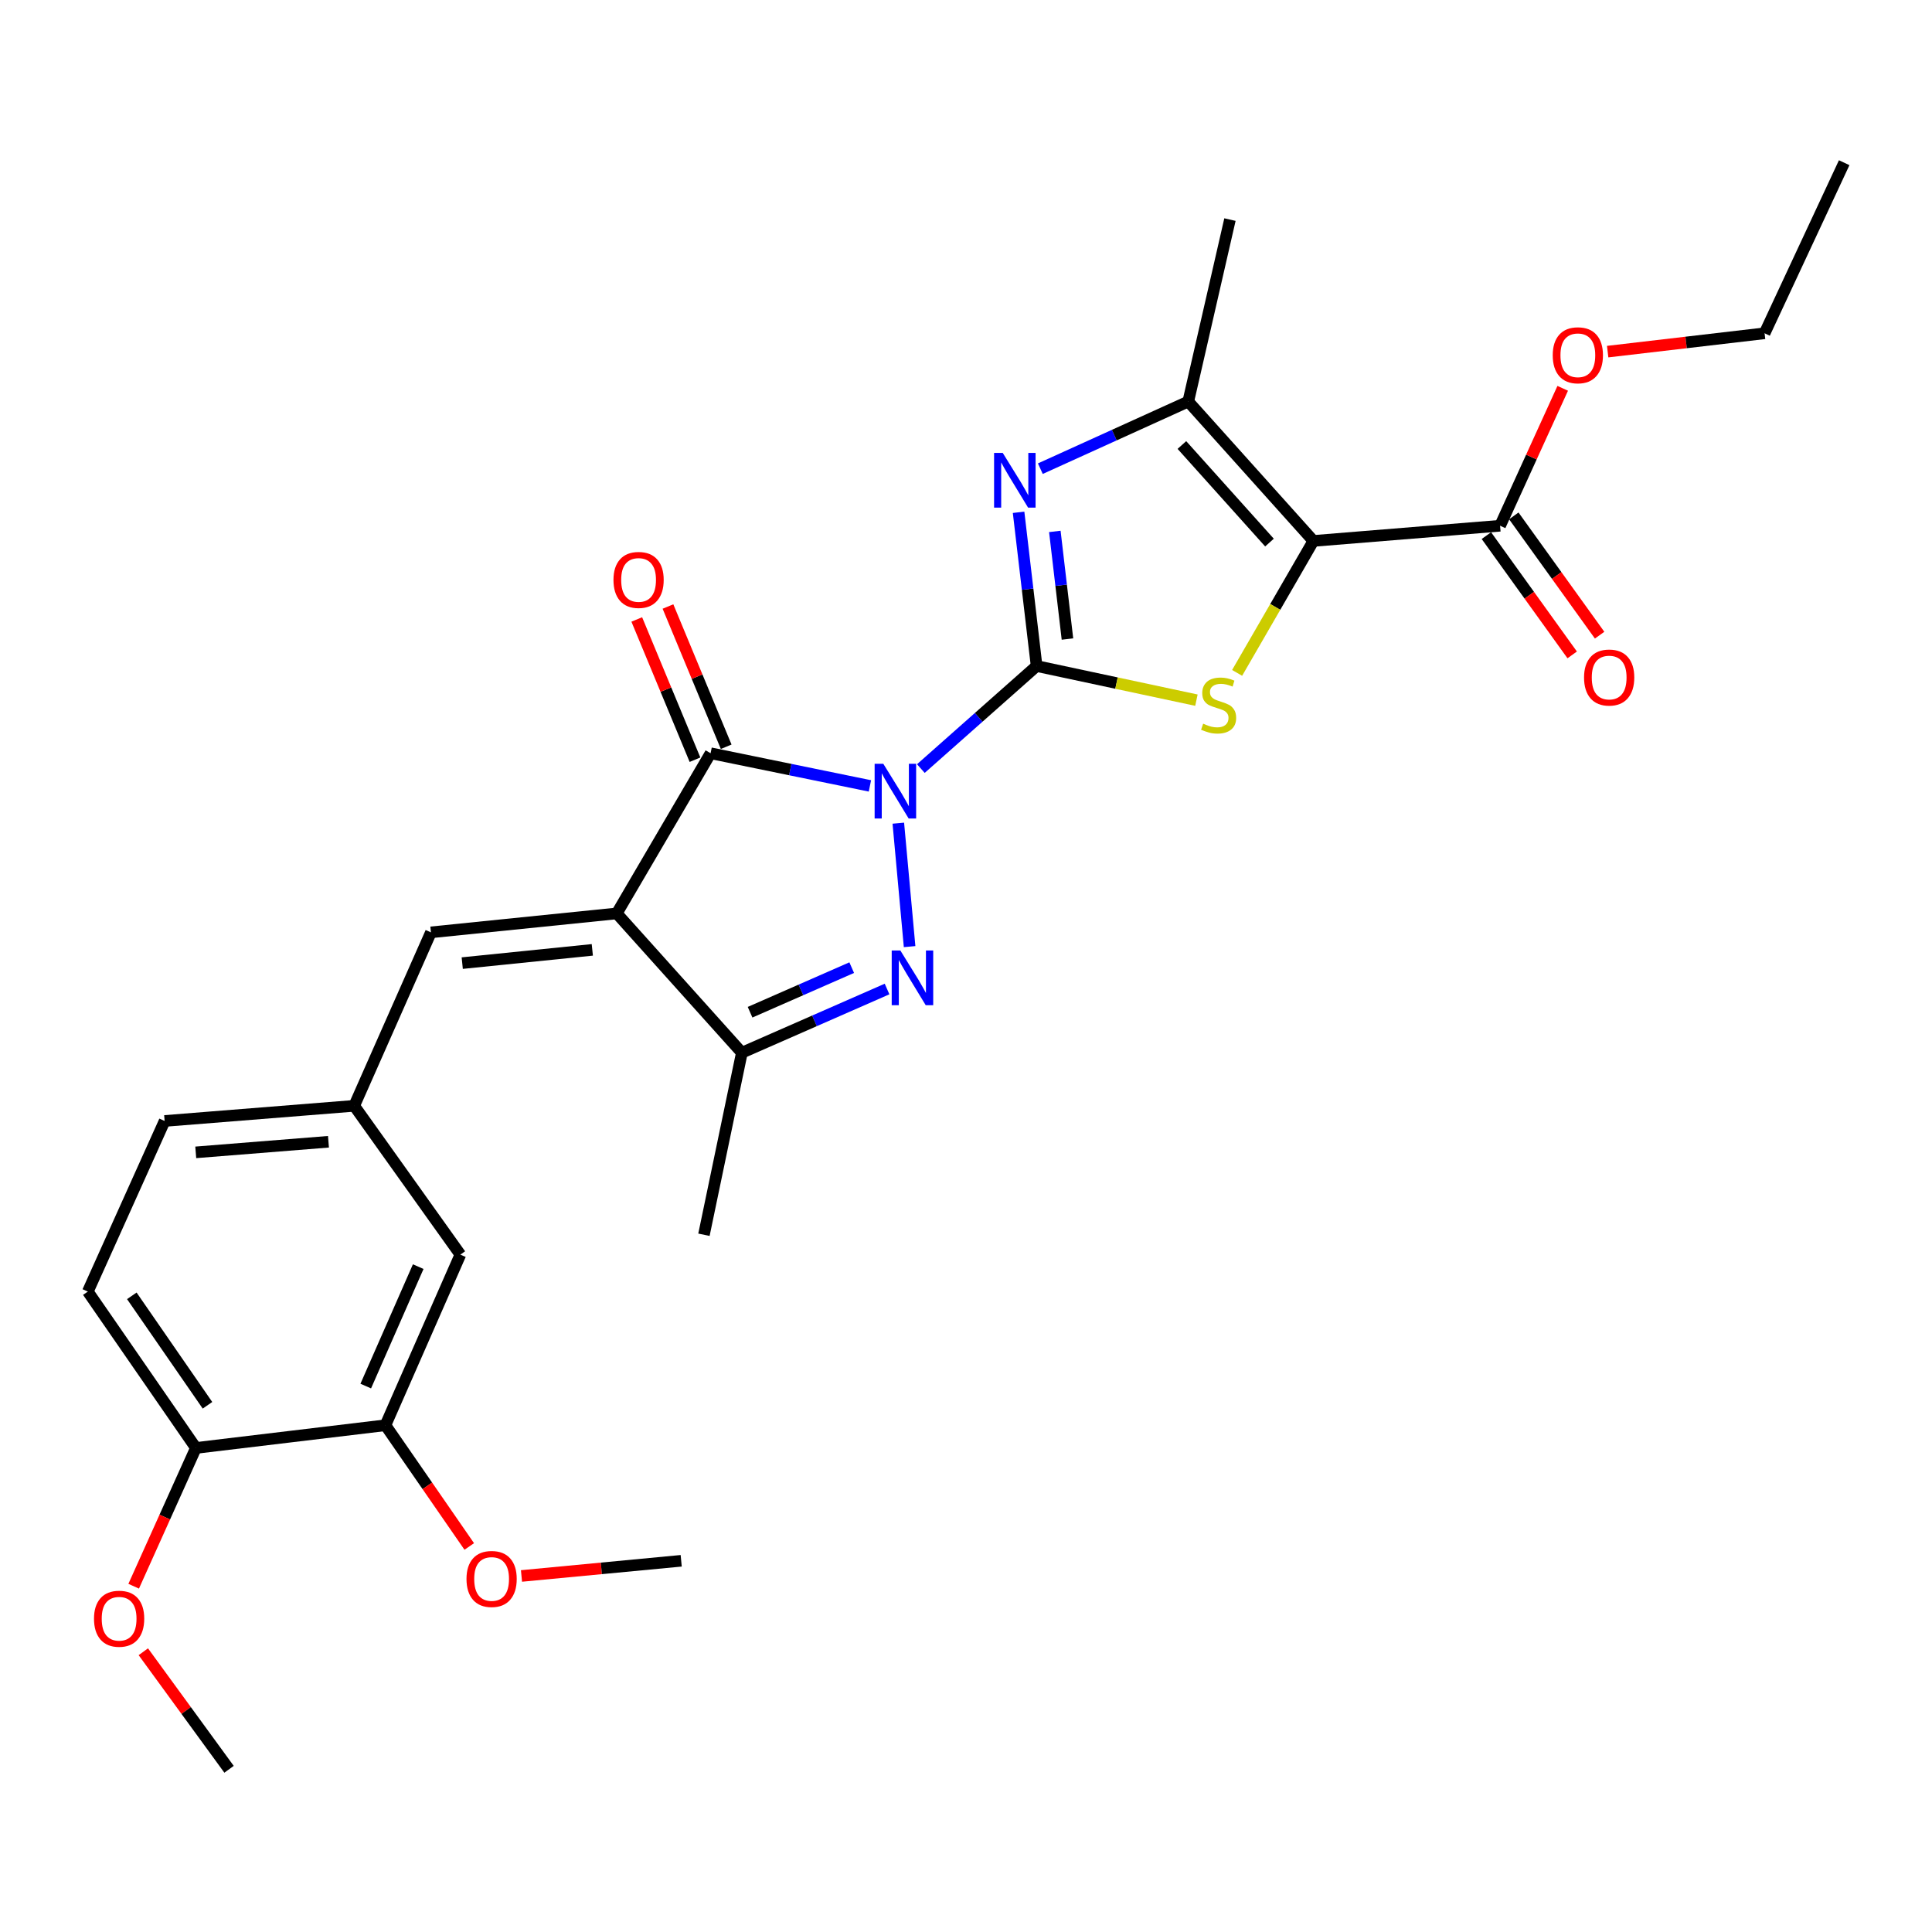 <?xml version='1.0' encoding='iso-8859-1'?>
<svg version='1.1' baseProfile='full'
              xmlns='http://www.w3.org/2000/svg'
                      xmlns:rdkit='http://www.rdkit.org/xml'
                      xmlns:xlink='http://www.w3.org/1999/xlink'
                  xml:space='preserve'
width='1000px' height='1000px' viewBox='0 0 1000 1000'>
<!-- END OF HEADER -->
<rect style='opacity:1.0;fill:#FFFFFF;stroke:none' width='1000' height='1000' x='0' y='0'> </rect>
<path class='bond-0' d='M 476.632,397.81 L 506.591,371.275' style='fill:none;fill-rule:evenodd;stroke:#0000FF;stroke-width:6px;stroke-linecap:butt;stroke-linejoin:miter;stroke-opacity:1' />
<path class='bond-0' d='M 506.591,371.275 L 536.55,344.739' style='fill:none;fill-rule:evenodd;stroke:#000000;stroke-width:6px;stroke-linecap:butt;stroke-linejoin:miter;stroke-opacity:1' />
<path class='bond-2' d='M 450.269,406.783 L 409.033,398.329' style='fill:none;fill-rule:evenodd;stroke:#0000FF;stroke-width:6px;stroke-linecap:butt;stroke-linejoin:miter;stroke-opacity:1' />
<path class='bond-2' d='M 409.033,398.329 L 367.797,389.875' style='fill:none;fill-rule:evenodd;stroke:#000000;stroke-width:6px;stroke-linecap:butt;stroke-linejoin:miter;stroke-opacity:1' />
<path class='bond-3' d='M 464.967,426.072 L 470.81,489.969' style='fill:none;fill-rule:evenodd;stroke:#0000FF;stroke-width:6px;stroke-linecap:butt;stroke-linejoin:miter;stroke-opacity:1' />
<path class='bond-5' d='M 536.55,344.739 L 577.908,353.57' style='fill:none;fill-rule:evenodd;stroke:#000000;stroke-width:6px;stroke-linecap:butt;stroke-linejoin:miter;stroke-opacity:1' />
<path class='bond-5' d='M 577.908,353.57 L 619.267,362.401' style='fill:none;fill-rule:evenodd;stroke:#CCCC00;stroke-width:6px;stroke-linecap:butt;stroke-linejoin:miter;stroke-opacity:1' />
<path class='bond-6' d='M 536.55,344.739 L 531.884,304.95' style='fill:none;fill-rule:evenodd;stroke:#000000;stroke-width:6px;stroke-linecap:butt;stroke-linejoin:miter;stroke-opacity:1' />
<path class='bond-6' d='M 531.884,304.95 L 527.217,265.161' style='fill:none;fill-rule:evenodd;stroke:#0000FF;stroke-width:6px;stroke-linecap:butt;stroke-linejoin:miter;stroke-opacity:1' />
<path class='bond-6' d='M 552.514,330.766 L 549.248,302.914' style='fill:none;fill-rule:evenodd;stroke:#000000;stroke-width:6px;stroke-linecap:butt;stroke-linejoin:miter;stroke-opacity:1' />
<path class='bond-6' d='M 549.248,302.914 L 545.982,275.062' style='fill:none;fill-rule:evenodd;stroke:#0000FF;stroke-width:6px;stroke-linecap:butt;stroke-linejoin:miter;stroke-opacity:1' />
<path class='bond-1' d='M 319.233,472.784 L 367.797,389.875' style='fill:none;fill-rule:evenodd;stroke:#000000;stroke-width:6px;stroke-linecap:butt;stroke-linejoin:miter;stroke-opacity:1' />
<path class='bond-9' d='M 319.233,472.784 L 223.055,482.585' style='fill:none;fill-rule:evenodd;stroke:#000000;stroke-width:6px;stroke-linecap:butt;stroke-linejoin:miter;stroke-opacity:1' />
<path class='bond-9' d='M 306.578,491.648 L 239.254,498.508' style='fill:none;fill-rule:evenodd;stroke:#000000;stroke-width:6px;stroke-linecap:butt;stroke-linejoin:miter;stroke-opacity:1' />
<path class='bond-28' d='M 319.233,472.784 L 383.989,544.883' style='fill:none;fill-rule:evenodd;stroke:#000000;stroke-width:6px;stroke-linecap:butt;stroke-linejoin:miter;stroke-opacity:1' />
<path class='bond-11' d='M 375.871,386.524 L 360.805,350.226' style='fill:none;fill-rule:evenodd;stroke:#000000;stroke-width:6px;stroke-linecap:butt;stroke-linejoin:miter;stroke-opacity:1' />
<path class='bond-11' d='M 360.805,350.226 L 345.738,313.928' style='fill:none;fill-rule:evenodd;stroke:#FF0000;stroke-width:6px;stroke-linecap:butt;stroke-linejoin:miter;stroke-opacity:1' />
<path class='bond-11' d='M 359.724,393.226 L 344.657,356.928' style='fill:none;fill-rule:evenodd;stroke:#000000;stroke-width:6px;stroke-linecap:butt;stroke-linejoin:miter;stroke-opacity:1' />
<path class='bond-11' d='M 344.657,356.928 L 329.591,320.63' style='fill:none;fill-rule:evenodd;stroke:#FF0000;stroke-width:6px;stroke-linecap:butt;stroke-linejoin:miter;stroke-opacity:1' />
<path class='bond-8' d='M 459.138,511.909 L 421.564,528.396' style='fill:none;fill-rule:evenodd;stroke:#0000FF;stroke-width:6px;stroke-linecap:butt;stroke-linejoin:miter;stroke-opacity:1' />
<path class='bond-8' d='M 421.564,528.396 L 383.989,544.883' style='fill:none;fill-rule:evenodd;stroke:#000000;stroke-width:6px;stroke-linecap:butt;stroke-linejoin:miter;stroke-opacity:1' />
<path class='bond-8' d='M 440.841,500.845 L 414.539,512.386' style='fill:none;fill-rule:evenodd;stroke:#0000FF;stroke-width:6px;stroke-linecap:butt;stroke-linejoin:miter;stroke-opacity:1' />
<path class='bond-8' d='M 414.539,512.386 L 388.236,523.927' style='fill:none;fill-rule:evenodd;stroke:#000000;stroke-width:6px;stroke-linecap:butt;stroke-linejoin:miter;stroke-opacity:1' />
<path class='bond-4' d='M 679.806,279.983 L 660.069,314.133' style='fill:none;fill-rule:evenodd;stroke:#000000;stroke-width:6px;stroke-linecap:butt;stroke-linejoin:miter;stroke-opacity:1' />
<path class='bond-4' d='M 660.069,314.133 L 640.332,348.284' style='fill:none;fill-rule:evenodd;stroke:#CCCC00;stroke-width:6px;stroke-linecap:butt;stroke-linejoin:miter;stroke-opacity:1' />
<path class='bond-10' d='M 679.806,279.983 L 776.449,272.125' style='fill:none;fill-rule:evenodd;stroke:#000000;stroke-width:6px;stroke-linecap:butt;stroke-linejoin:miter;stroke-opacity:1' />
<path class='bond-29' d='M 679.806,279.983 L 615.04,207.835' style='fill:none;fill-rule:evenodd;stroke:#000000;stroke-width:6px;stroke-linecap:butt;stroke-linejoin:miter;stroke-opacity:1' />
<path class='bond-29' d='M 657.081,280.84 L 611.745,230.336' style='fill:none;fill-rule:evenodd;stroke:#000000;stroke-width:6px;stroke-linecap:butt;stroke-linejoin:miter;stroke-opacity:1' />
<path class='bond-7' d='M 538.478,242.587 L 576.759,225.211' style='fill:none;fill-rule:evenodd;stroke:#0000FF;stroke-width:6px;stroke-linecap:butt;stroke-linejoin:miter;stroke-opacity:1' />
<path class='bond-7' d='M 576.759,225.211 L 615.04,207.835' style='fill:none;fill-rule:evenodd;stroke:#000000;stroke-width:6px;stroke-linecap:butt;stroke-linejoin:miter;stroke-opacity:1' />
<path class='bond-21' d='M 615.04,207.835 L 636.622,113.659' style='fill:none;fill-rule:evenodd;stroke:#000000;stroke-width:6px;stroke-linecap:butt;stroke-linejoin:miter;stroke-opacity:1' />
<path class='bond-22' d='M 383.989,544.883 L 364.359,639.109' style='fill:none;fill-rule:evenodd;stroke:#000000;stroke-width:6px;stroke-linecap:butt;stroke-linejoin:miter;stroke-opacity:1' />
<path class='bond-13' d='M 223.055,482.585 L 183.339,572.371' style='fill:none;fill-rule:evenodd;stroke:#000000;stroke-width:6px;stroke-linecap:butt;stroke-linejoin:miter;stroke-opacity:1' />
<path class='bond-16' d='M 769.353,277.23 L 791.559,308.101' style='fill:none;fill-rule:evenodd;stroke:#000000;stroke-width:6px;stroke-linecap:butt;stroke-linejoin:miter;stroke-opacity:1' />
<path class='bond-16' d='M 791.559,308.101 L 813.765,338.973' style='fill:none;fill-rule:evenodd;stroke:#FF0000;stroke-width:6px;stroke-linecap:butt;stroke-linejoin:miter;stroke-opacity:1' />
<path class='bond-16' d='M 783.546,267.021 L 805.752,297.892' style='fill:none;fill-rule:evenodd;stroke:#000000;stroke-width:6px;stroke-linecap:butt;stroke-linejoin:miter;stroke-opacity:1' />
<path class='bond-16' d='M 805.752,297.892 L 827.958,328.764' style='fill:none;fill-rule:evenodd;stroke:#FF0000;stroke-width:6px;stroke-linecap:butt;stroke-linejoin:miter;stroke-opacity:1' />
<path class='bond-18' d='M 776.449,272.125 L 792.654,236.558' style='fill:none;fill-rule:evenodd;stroke:#000000;stroke-width:6px;stroke-linecap:butt;stroke-linejoin:miter;stroke-opacity:1' />
<path class='bond-18' d='M 792.654,236.558 L 808.859,200.992' style='fill:none;fill-rule:evenodd;stroke:#FF0000;stroke-width:6px;stroke-linecap:butt;stroke-linejoin:miter;stroke-opacity:1' />
<path class='bond-12' d='M 199.502,737.704 L 238.295,649.394' style='fill:none;fill-rule:evenodd;stroke:#000000;stroke-width:6px;stroke-linecap:butt;stroke-linejoin:miter;stroke-opacity:1' />
<path class='bond-12' d='M 189.314,717.426 L 216.469,655.609' style='fill:none;fill-rule:evenodd;stroke:#000000;stroke-width:6px;stroke-linecap:butt;stroke-linejoin:miter;stroke-opacity:1' />
<path class='bond-20' d='M 199.502,737.704 L 221.194,769.077' style='fill:none;fill-rule:evenodd;stroke:#000000;stroke-width:6px;stroke-linecap:butt;stroke-linejoin:miter;stroke-opacity:1' />
<path class='bond-20' d='M 221.194,769.077 L 242.886,800.45' style='fill:none;fill-rule:evenodd;stroke:#FF0000;stroke-width:6px;stroke-linecap:butt;stroke-linejoin:miter;stroke-opacity:1' />
<path class='bond-30' d='M 199.502,737.704 L 101.401,749.457' style='fill:none;fill-rule:evenodd;stroke:#000000;stroke-width:6px;stroke-linecap:butt;stroke-linejoin:miter;stroke-opacity:1' />
<path class='bond-14' d='M 183.339,572.371 L 238.295,649.394' style='fill:none;fill-rule:evenodd;stroke:#000000;stroke-width:6px;stroke-linecap:butt;stroke-linejoin:miter;stroke-opacity:1' />
<path class='bond-19' d='M 183.339,572.371 L 85.21,580.209' style='fill:none;fill-rule:evenodd;stroke:#000000;stroke-width:6px;stroke-linecap:butt;stroke-linejoin:miter;stroke-opacity:1' />
<path class='bond-19' d='M 170.012,590.975 L 101.321,596.461' style='fill:none;fill-rule:evenodd;stroke:#000000;stroke-width:6px;stroke-linecap:butt;stroke-linejoin:miter;stroke-opacity:1' />
<path class='bond-15' d='M 101.401,749.457 L 45.455,668.519' style='fill:none;fill-rule:evenodd;stroke:#000000;stroke-width:6px;stroke-linecap:butt;stroke-linejoin:miter;stroke-opacity:1' />
<path class='bond-15' d='M 107.391,727.375 L 68.228,670.719' style='fill:none;fill-rule:evenodd;stroke:#000000;stroke-width:6px;stroke-linecap:butt;stroke-linejoin:miter;stroke-opacity:1' />
<path class='bond-23' d='M 101.401,749.457 L 85.296,785.241' style='fill:none;fill-rule:evenodd;stroke:#000000;stroke-width:6px;stroke-linecap:butt;stroke-linejoin:miter;stroke-opacity:1' />
<path class='bond-23' d='M 85.296,785.241 L 69.19,821.026' style='fill:none;fill-rule:evenodd;stroke:#FF0000;stroke-width:6px;stroke-linecap:butt;stroke-linejoin:miter;stroke-opacity:1' />
<path class='bond-17' d='M 45.455,668.519 L 85.21,580.209' style='fill:none;fill-rule:evenodd;stroke:#000000;stroke-width:6px;stroke-linecap:butt;stroke-linejoin:miter;stroke-opacity:1' />
<path class='bond-24' d='M 832.123,182.002 L 872.733,177.256' style='fill:none;fill-rule:evenodd;stroke:#FF0000;stroke-width:6px;stroke-linecap:butt;stroke-linejoin:miter;stroke-opacity:1' />
<path class='bond-24' d='M 872.733,177.256 L 913.343,172.509' style='fill:none;fill-rule:evenodd;stroke:#000000;stroke-width:6px;stroke-linecap:butt;stroke-linejoin:miter;stroke-opacity:1' />
<path class='bond-25' d='M 269.922,815.716 L 311.254,811.788' style='fill:none;fill-rule:evenodd;stroke:#FF0000;stroke-width:6px;stroke-linecap:butt;stroke-linejoin:miter;stroke-opacity:1' />
<path class='bond-25' d='M 311.254,811.788 L 352.587,807.861' style='fill:none;fill-rule:evenodd;stroke:#000000;stroke-width:6px;stroke-linecap:butt;stroke-linejoin:miter;stroke-opacity:1' />
<path class='bond-26' d='M 74.181,854.941 L 96.368,885.361' style='fill:none;fill-rule:evenodd;stroke:#FF0000;stroke-width:6px;stroke-linecap:butt;stroke-linejoin:miter;stroke-opacity:1' />
<path class='bond-26' d='M 96.368,885.361 L 118.554,915.781' style='fill:none;fill-rule:evenodd;stroke:#000000;stroke-width:6px;stroke-linecap:butt;stroke-linejoin:miter;stroke-opacity:1' />
<path class='bond-27' d='M 913.343,172.509 L 954.545,84.219' style='fill:none;fill-rule:evenodd;stroke:#000000;stroke-width:6px;stroke-linecap:butt;stroke-linejoin:miter;stroke-opacity:1' />
<path  class='atom-0' d='M 457.19 395.325
L 466.47 410.325
Q 467.39 411.805, 468.87 414.485
Q 470.35 417.165, 470.43 417.325
L 470.43 395.325
L 474.19 395.325
L 474.19 423.645
L 470.31 423.645
L 460.35 407.245
Q 459.19 405.325, 457.95 403.125
Q 456.75 400.925, 456.39 400.245
L 456.39 423.645
L 452.71 423.645
L 452.71 395.325
L 457.19 395.325
' fill='#0000FF'/>
<path  class='atom-4' d='M 466.029 491.979
L 475.309 506.979
Q 476.229 508.459, 477.709 511.139
Q 479.189 513.819, 479.269 513.979
L 479.269 491.979
L 483.029 491.979
L 483.029 520.299
L 479.149 520.299
L 469.189 503.899
Q 468.029 501.979, 466.789 499.779
Q 465.589 497.579, 465.229 496.899
L 465.229 520.299
L 461.549 520.299
L 461.549 491.979
L 466.029 491.979
' fill='#0000FF'/>
<path  class='atom-6' d='M 622.755 374.574
Q 623.075 374.694, 624.395 375.254
Q 625.715 375.814, 627.155 376.174
Q 628.635 376.494, 630.075 376.494
Q 632.755 376.494, 634.315 375.214
Q 635.875 373.894, 635.875 371.614
Q 635.875 370.054, 635.075 369.094
Q 634.315 368.134, 633.115 367.614
Q 631.915 367.094, 629.915 366.494
Q 627.395 365.734, 625.875 365.014
Q 624.395 364.294, 623.315 362.774
Q 622.275 361.254, 622.275 358.694
Q 622.275 355.134, 624.675 352.934
Q 627.115 350.734, 631.915 350.734
Q 635.195 350.734, 638.915 352.294
L 637.995 355.374
Q 634.595 353.974, 632.035 353.974
Q 629.275 353.974, 627.755 355.134
Q 626.235 356.254, 626.275 358.214
Q 626.275 359.734, 627.035 360.654
Q 627.835 361.574, 628.955 362.094
Q 630.115 362.614, 632.035 363.214
Q 634.595 364.014, 636.115 364.814
Q 637.635 365.614, 638.715 367.254
Q 639.835 368.854, 639.835 371.614
Q 639.835 375.534, 637.195 377.654
Q 634.595 379.734, 630.235 379.734
Q 627.715 379.734, 625.795 379.174
Q 623.915 378.654, 621.675 377.734
L 622.755 374.574
' fill='#CCCC00'/>
<path  class='atom-7' d='M 519.013 234.421
L 528.293 249.421
Q 529.213 250.901, 530.693 253.581
Q 532.173 256.261, 532.253 256.421
L 532.253 234.421
L 536.013 234.421
L 536.013 262.741
L 532.133 262.741
L 522.173 246.341
Q 521.013 244.421, 519.773 242.221
Q 518.573 240.021, 518.213 239.341
L 518.213 262.741
L 514.533 262.741
L 514.533 234.421
L 519.013 234.421
' fill='#0000FF'/>
<path  class='atom-12' d='M 317.529 300.169
Q 317.529 293.369, 320.889 289.569
Q 324.249 285.769, 330.529 285.769
Q 336.809 285.769, 340.169 289.569
Q 343.529 293.369, 343.529 300.169
Q 343.529 307.049, 340.129 310.969
Q 336.729 314.849, 330.529 314.849
Q 324.289 314.849, 320.889 310.969
Q 317.529 307.089, 317.529 300.169
M 330.529 311.649
Q 334.849 311.649, 337.169 308.769
Q 339.529 305.849, 339.529 300.169
Q 339.529 294.609, 337.169 291.809
Q 334.849 288.969, 330.529 288.969
Q 326.209 288.969, 323.849 291.769
Q 321.529 294.569, 321.529 300.169
Q 321.529 305.889, 323.849 308.769
Q 326.209 311.649, 330.529 311.649
' fill='#FF0000'/>
<path  class='atom-17' d='M 819.901 350.686
Q 819.901 343.886, 823.261 340.086
Q 826.621 336.286, 832.901 336.286
Q 839.181 336.286, 842.541 340.086
Q 845.901 343.886, 845.901 350.686
Q 845.901 357.566, 842.501 361.486
Q 839.101 365.366, 832.901 365.366
Q 826.661 365.366, 823.261 361.486
Q 819.901 357.606, 819.901 350.686
M 832.901 362.166
Q 837.221 362.166, 839.541 359.286
Q 841.901 356.366, 841.901 350.686
Q 841.901 345.126, 839.541 342.326
Q 837.221 339.486, 832.901 339.486
Q 828.581 339.486, 826.221 342.286
Q 823.901 345.086, 823.901 350.686
Q 823.901 356.406, 826.221 359.286
Q 828.581 362.166, 832.901 362.166
' fill='#FF0000'/>
<path  class='atom-19' d='M 803.69 183.885
Q 803.69 177.085, 807.05 173.285
Q 810.41 169.485, 816.69 169.485
Q 822.97 169.485, 826.33 173.285
Q 829.69 177.085, 829.69 183.885
Q 829.69 190.765, 826.29 194.685
Q 822.89 198.565, 816.69 198.565
Q 810.45 198.565, 807.05 194.685
Q 803.69 190.805, 803.69 183.885
M 816.69 195.365
Q 821.01 195.365, 823.33 192.485
Q 825.69 189.565, 825.69 183.885
Q 825.69 178.325, 823.33 175.525
Q 821.01 172.685, 816.69 172.685
Q 812.37 172.685, 810.01 175.485
Q 807.69 178.285, 807.69 183.885
Q 807.69 189.605, 810.01 192.485
Q 812.37 195.365, 816.69 195.365
' fill='#FF0000'/>
<path  class='atom-21' d='M 241.457 817.265
Q 241.457 810.465, 244.817 806.665
Q 248.177 802.865, 254.457 802.865
Q 260.737 802.865, 264.097 806.665
Q 267.457 810.465, 267.457 817.265
Q 267.457 824.145, 264.057 828.065
Q 260.657 831.945, 254.457 831.945
Q 248.217 831.945, 244.817 828.065
Q 241.457 824.185, 241.457 817.265
M 254.457 828.745
Q 258.777 828.745, 261.097 825.865
Q 263.457 822.945, 263.457 817.265
Q 263.457 811.705, 261.097 808.905
Q 258.777 806.065, 254.457 806.065
Q 250.137 806.065, 247.777 808.865
Q 245.457 811.665, 245.457 817.265
Q 245.457 822.985, 247.777 825.865
Q 250.137 828.745, 254.457 828.745
' fill='#FF0000'/>
<path  class='atom-24' d='M 48.656 837.847
Q 48.656 831.047, 52.016 827.247
Q 55.376 823.447, 61.656 823.447
Q 67.936 823.447, 71.296 827.247
Q 74.656 831.047, 74.656 837.847
Q 74.656 844.727, 71.256 848.647
Q 67.856 852.527, 61.656 852.527
Q 55.416 852.527, 52.016 848.647
Q 48.656 844.767, 48.656 837.847
M 61.656 849.327
Q 65.976 849.327, 68.296 846.447
Q 70.656 843.527, 70.656 837.847
Q 70.656 832.287, 68.296 829.487
Q 65.976 826.647, 61.656 826.647
Q 57.336 826.647, 54.976 829.447
Q 52.656 832.247, 52.656 837.847
Q 52.656 843.567, 54.976 846.447
Q 57.336 849.327, 61.656 849.327
' fill='#FF0000'/>
</svg>
